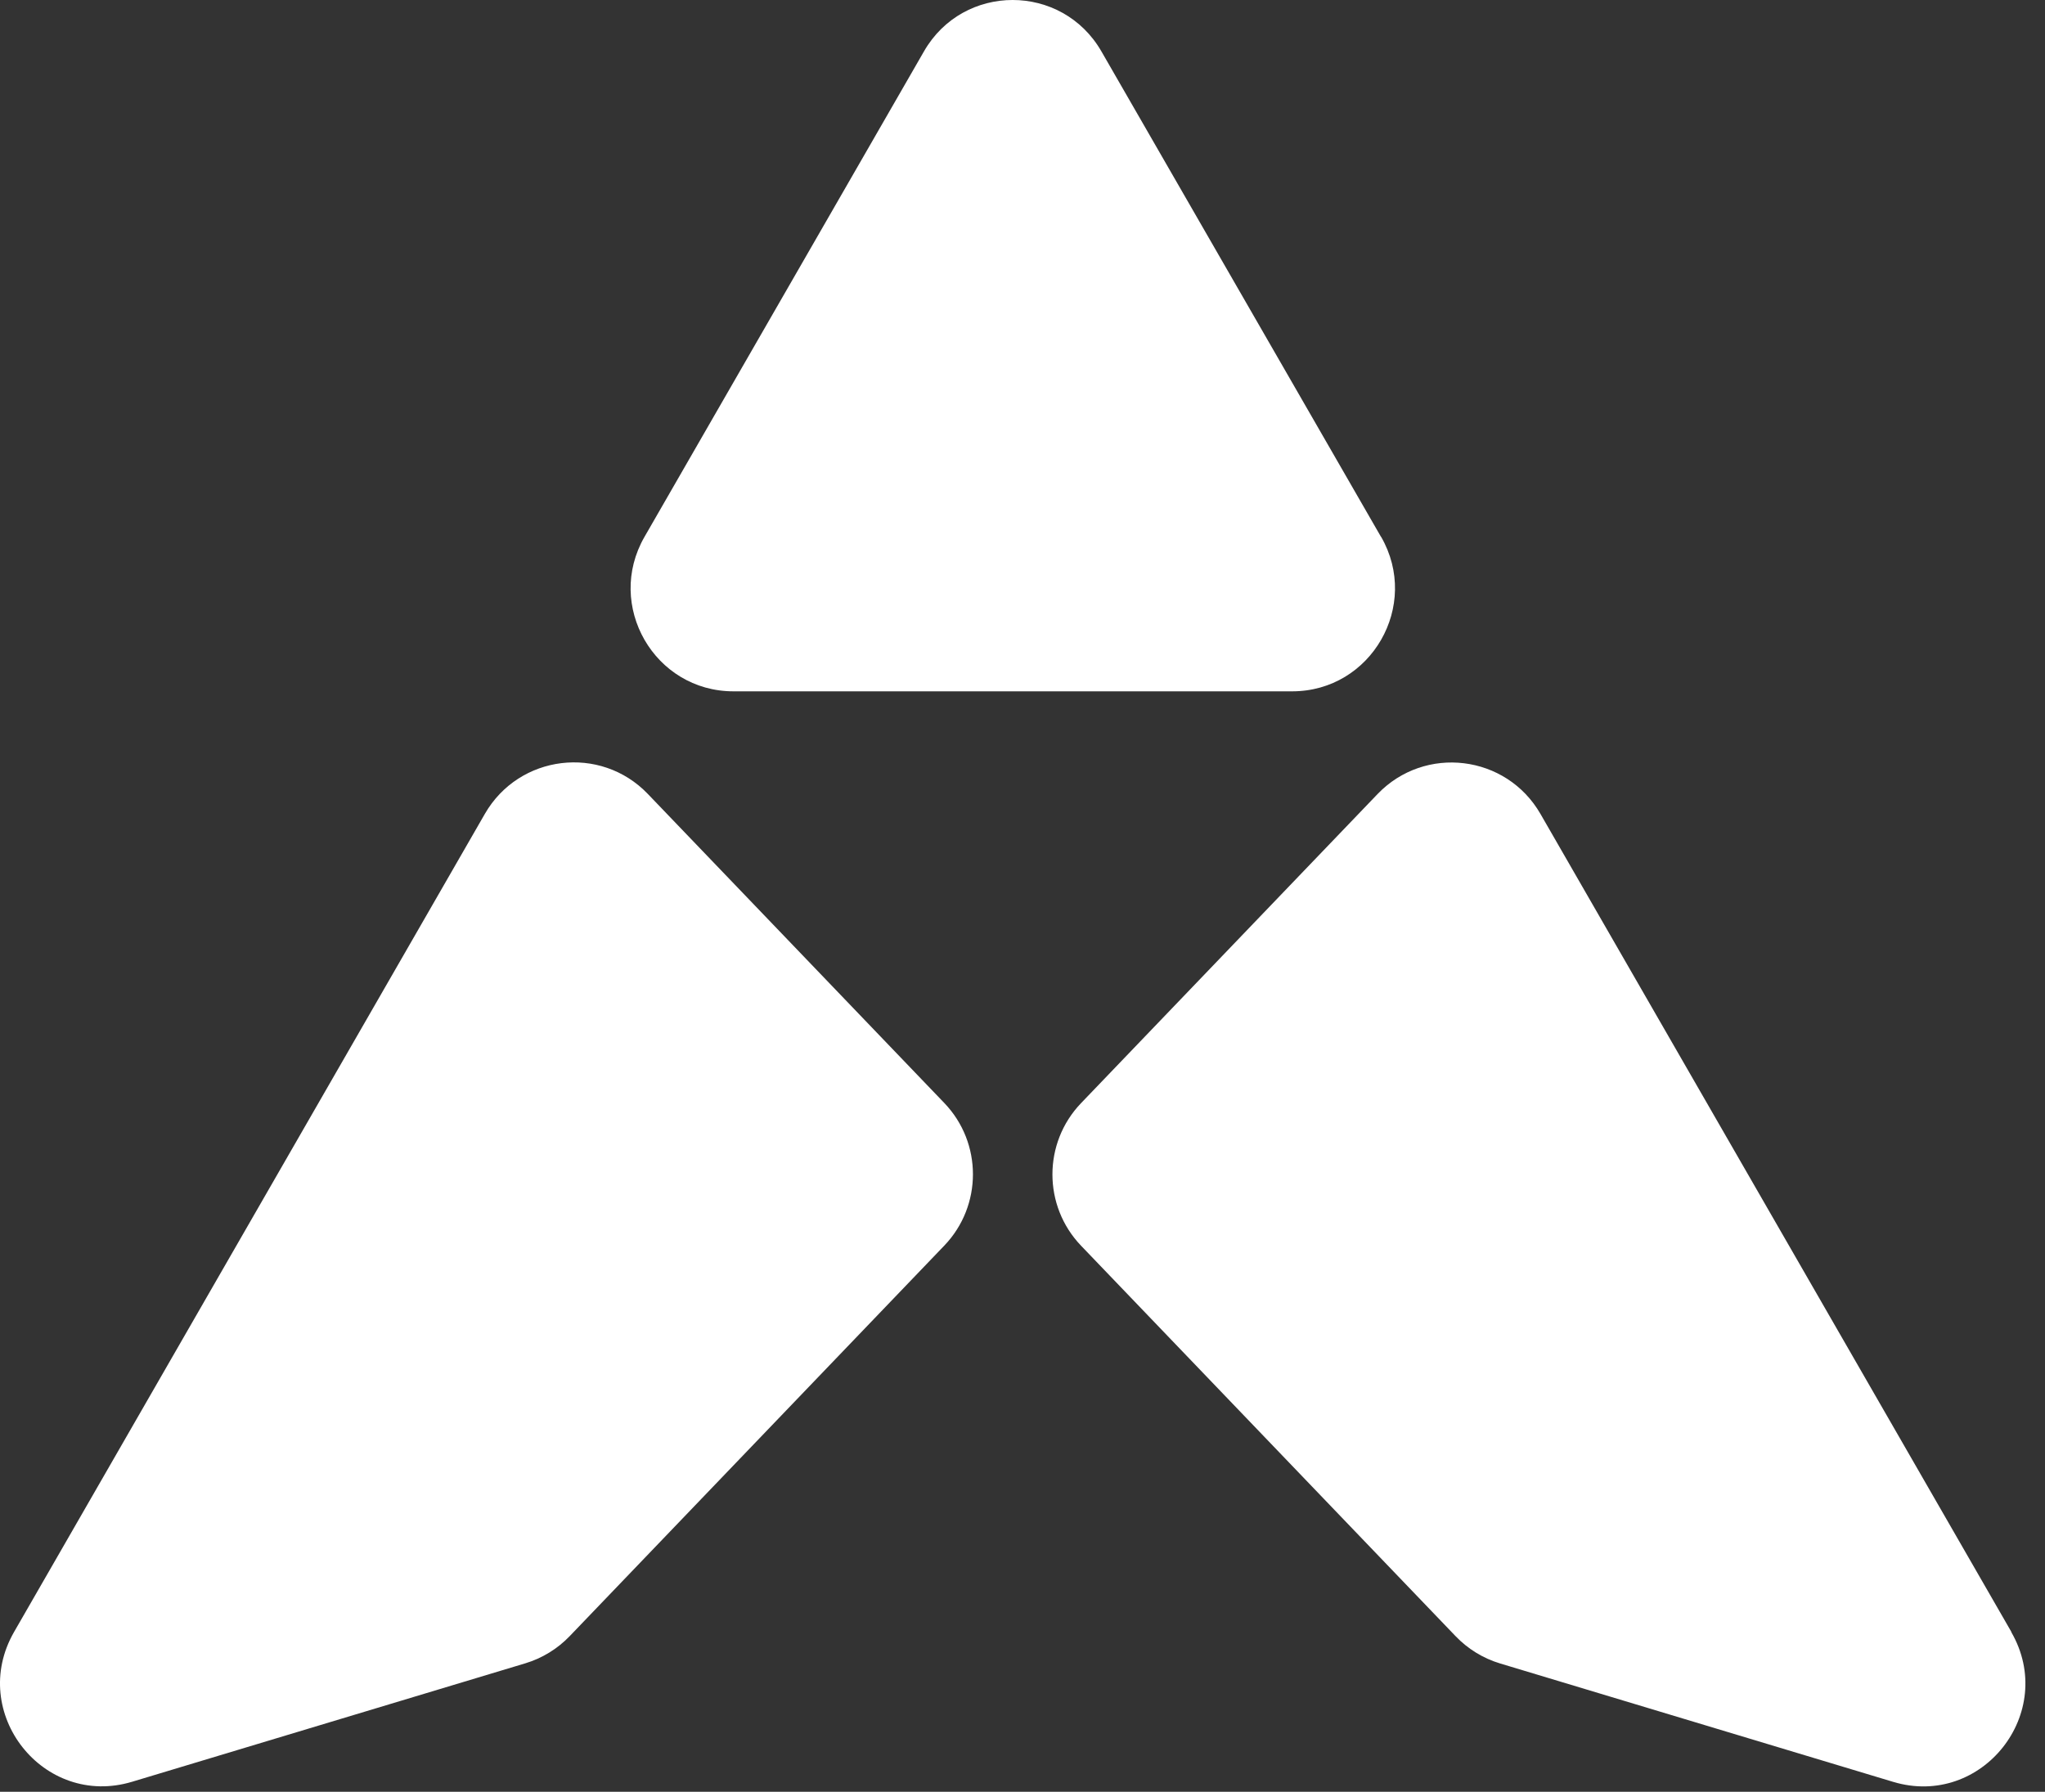 <svg width="97" height="85" viewBox="0 0 97 85" fill="none" xmlns="http://www.w3.org/2000/svg">
<rect x="0" y="0" width="97" height="85" fill="#333333" stroke="none"/>
<path d="M0.667 77.419C-1.532 81.244 2.059 85.798 6.273 84.523L24.918 78.906C25.719 78.665 26.447 78.217 27.025 77.614L44.788 59.093C46.603 57.203 46.603 54.211 44.788 52.322L30.73 37.666C28.485 35.322 24.62 35.794 22.999 38.608L0.667 77.419Z" fill="white"/>
<path d="M65.505 25.468L52.243 2.438C50.371 -0.813 45.692 -0.813 43.826 2.438L30.57 25.468C28.697 28.724 31.039 32.796 34.79 32.796H61.291C65.041 32.796 67.383 28.724 65.511 25.468H65.505Z" fill="white"/>
<path d="M95.407 77.419L73.069 38.613C71.449 35.799 67.589 35.328 65.339 37.671L51.281 52.328C49.466 54.217 49.466 57.209 51.281 59.099L69.044 77.62C69.622 78.223 70.349 78.671 71.151 78.912L89.795 84.529C94.01 85.798 97.606 81.244 95.401 77.425L95.407 77.419Z" fill="white"/>
</svg>
